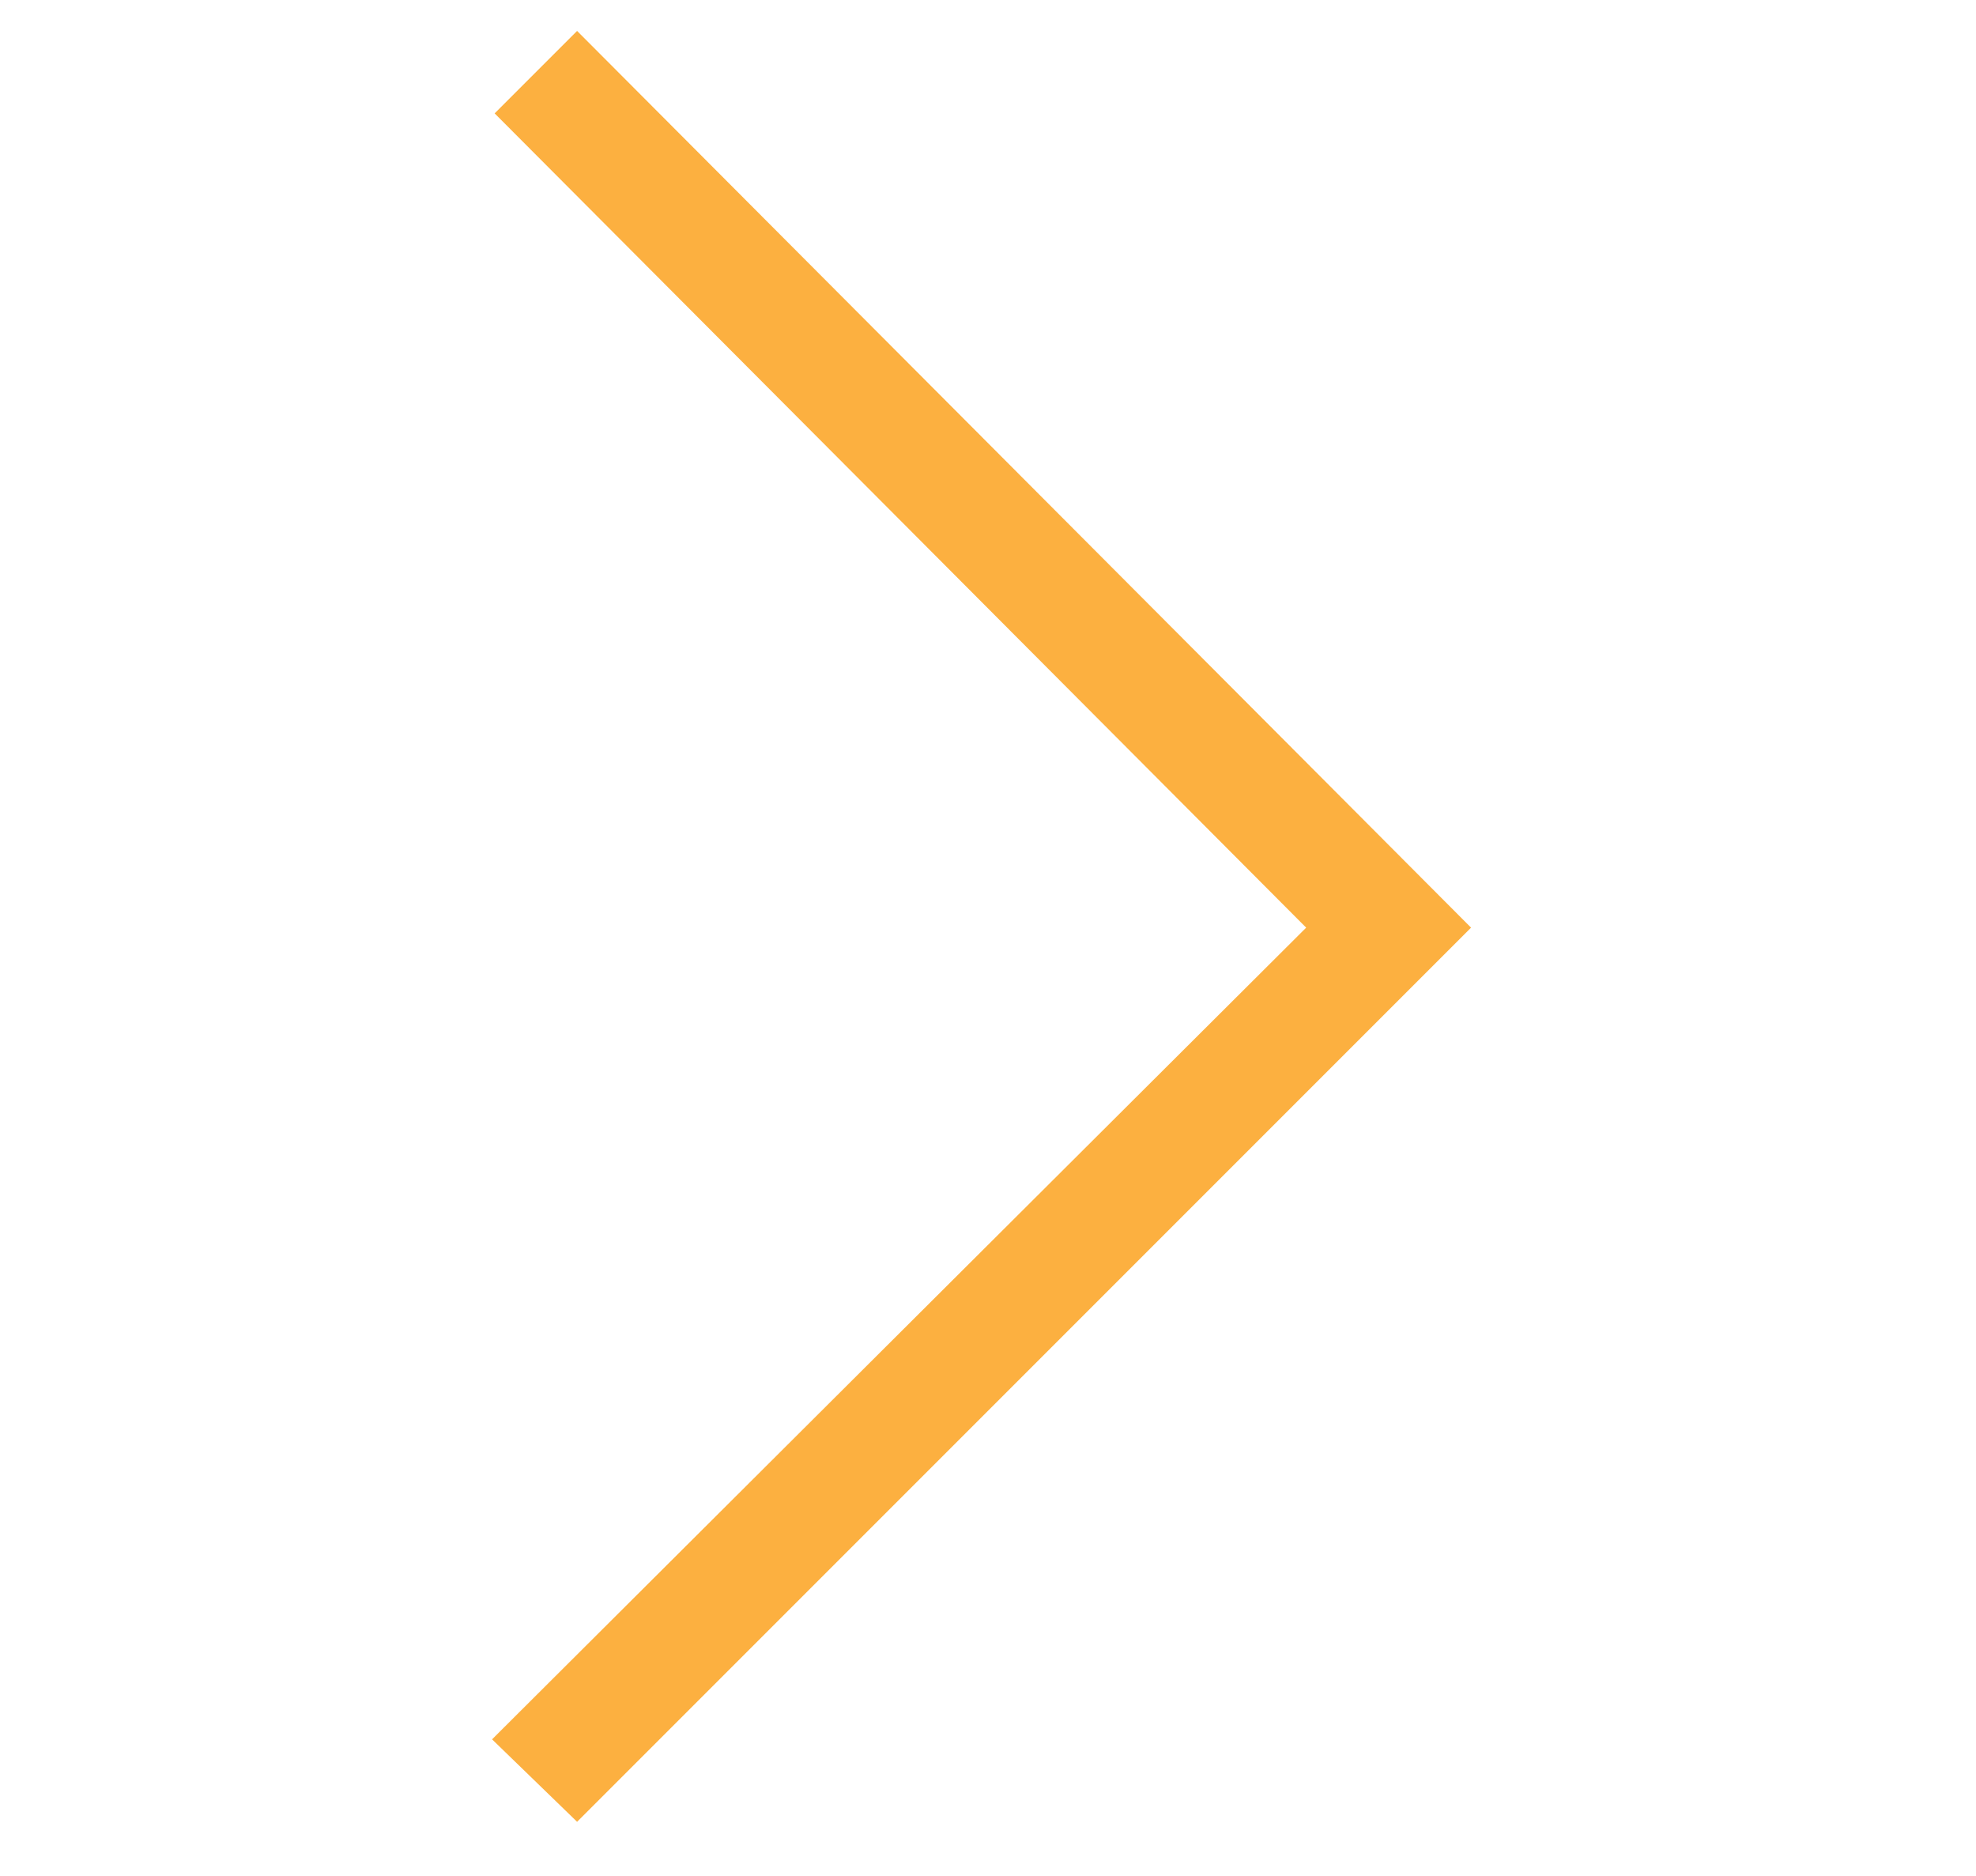 <?xml version="1.0" encoding="utf-8"?>
<!-- Generator: Adobe Illustrator 26.0.1, SVG Export Plug-In . SVG Version: 6.00 Build 0)  -->
<svg version="1.1" id="圖層_1" xmlns="http://www.w3.org/2000/svg" xmlns:xlink="http://www.w3.org/1999/xlink" x="0px" y="0px"
	 viewBox="0 0 76.7 72.8" style="enable-background:new 0 0 76.7 72.8;" xml:space="preserve">
<style type="text/css">
	.st0{display:none;fill:#B5B6B6;}
	.st1{fill:#FCB040;}
	.st2{display:none;}
	.st3{display:inline;fill:#B5B6B6;}
	.st4{display:inline;fill:#E37226;}
</style>
<polygon class="st0" points="57.1,36 22.4,1.2 19.2,4.4 50.7,36 19.1,67.5 22.4,70.7 53.9,39.2 53.9,39.2 "/>
<polygon class="st1" points="57.1,36 22.4,1.2 19.2,4.4 50.7,36 19.1,67.5 22.4,70.7 53.9,39.2 53.9,39.2 "/>
<g class="st2">
	<polygon class="st3" points="39.6,36 4.9,1.2 1.6,4.4 33.2,36 1.6,67.5 4.8,70.7 36.4,39.2 36.4,39.2 	"/>
	<polygon class="st3" points="74.6,36 39.9,1.2 36.7,4.4 68.2,36 36.7,67.5 39.9,70.7 71.4,39.2 71.4,39.2 	"/>
</g>
<g class="st2">
	<polygon class="st4" points="39.6,36 4.9,1.2 1.6,4.4 33.2,36 1.6,67.5 4.8,70.7 36.4,39.2 36.4,39.2 	"/>
	<polygon class="st4" points="74.6,36 39.9,1.2 36.7,4.4 68.2,36 36.7,67.5 39.9,70.7 71.4,39.2 71.4,39.2 	"/>
</g>
</svg>
